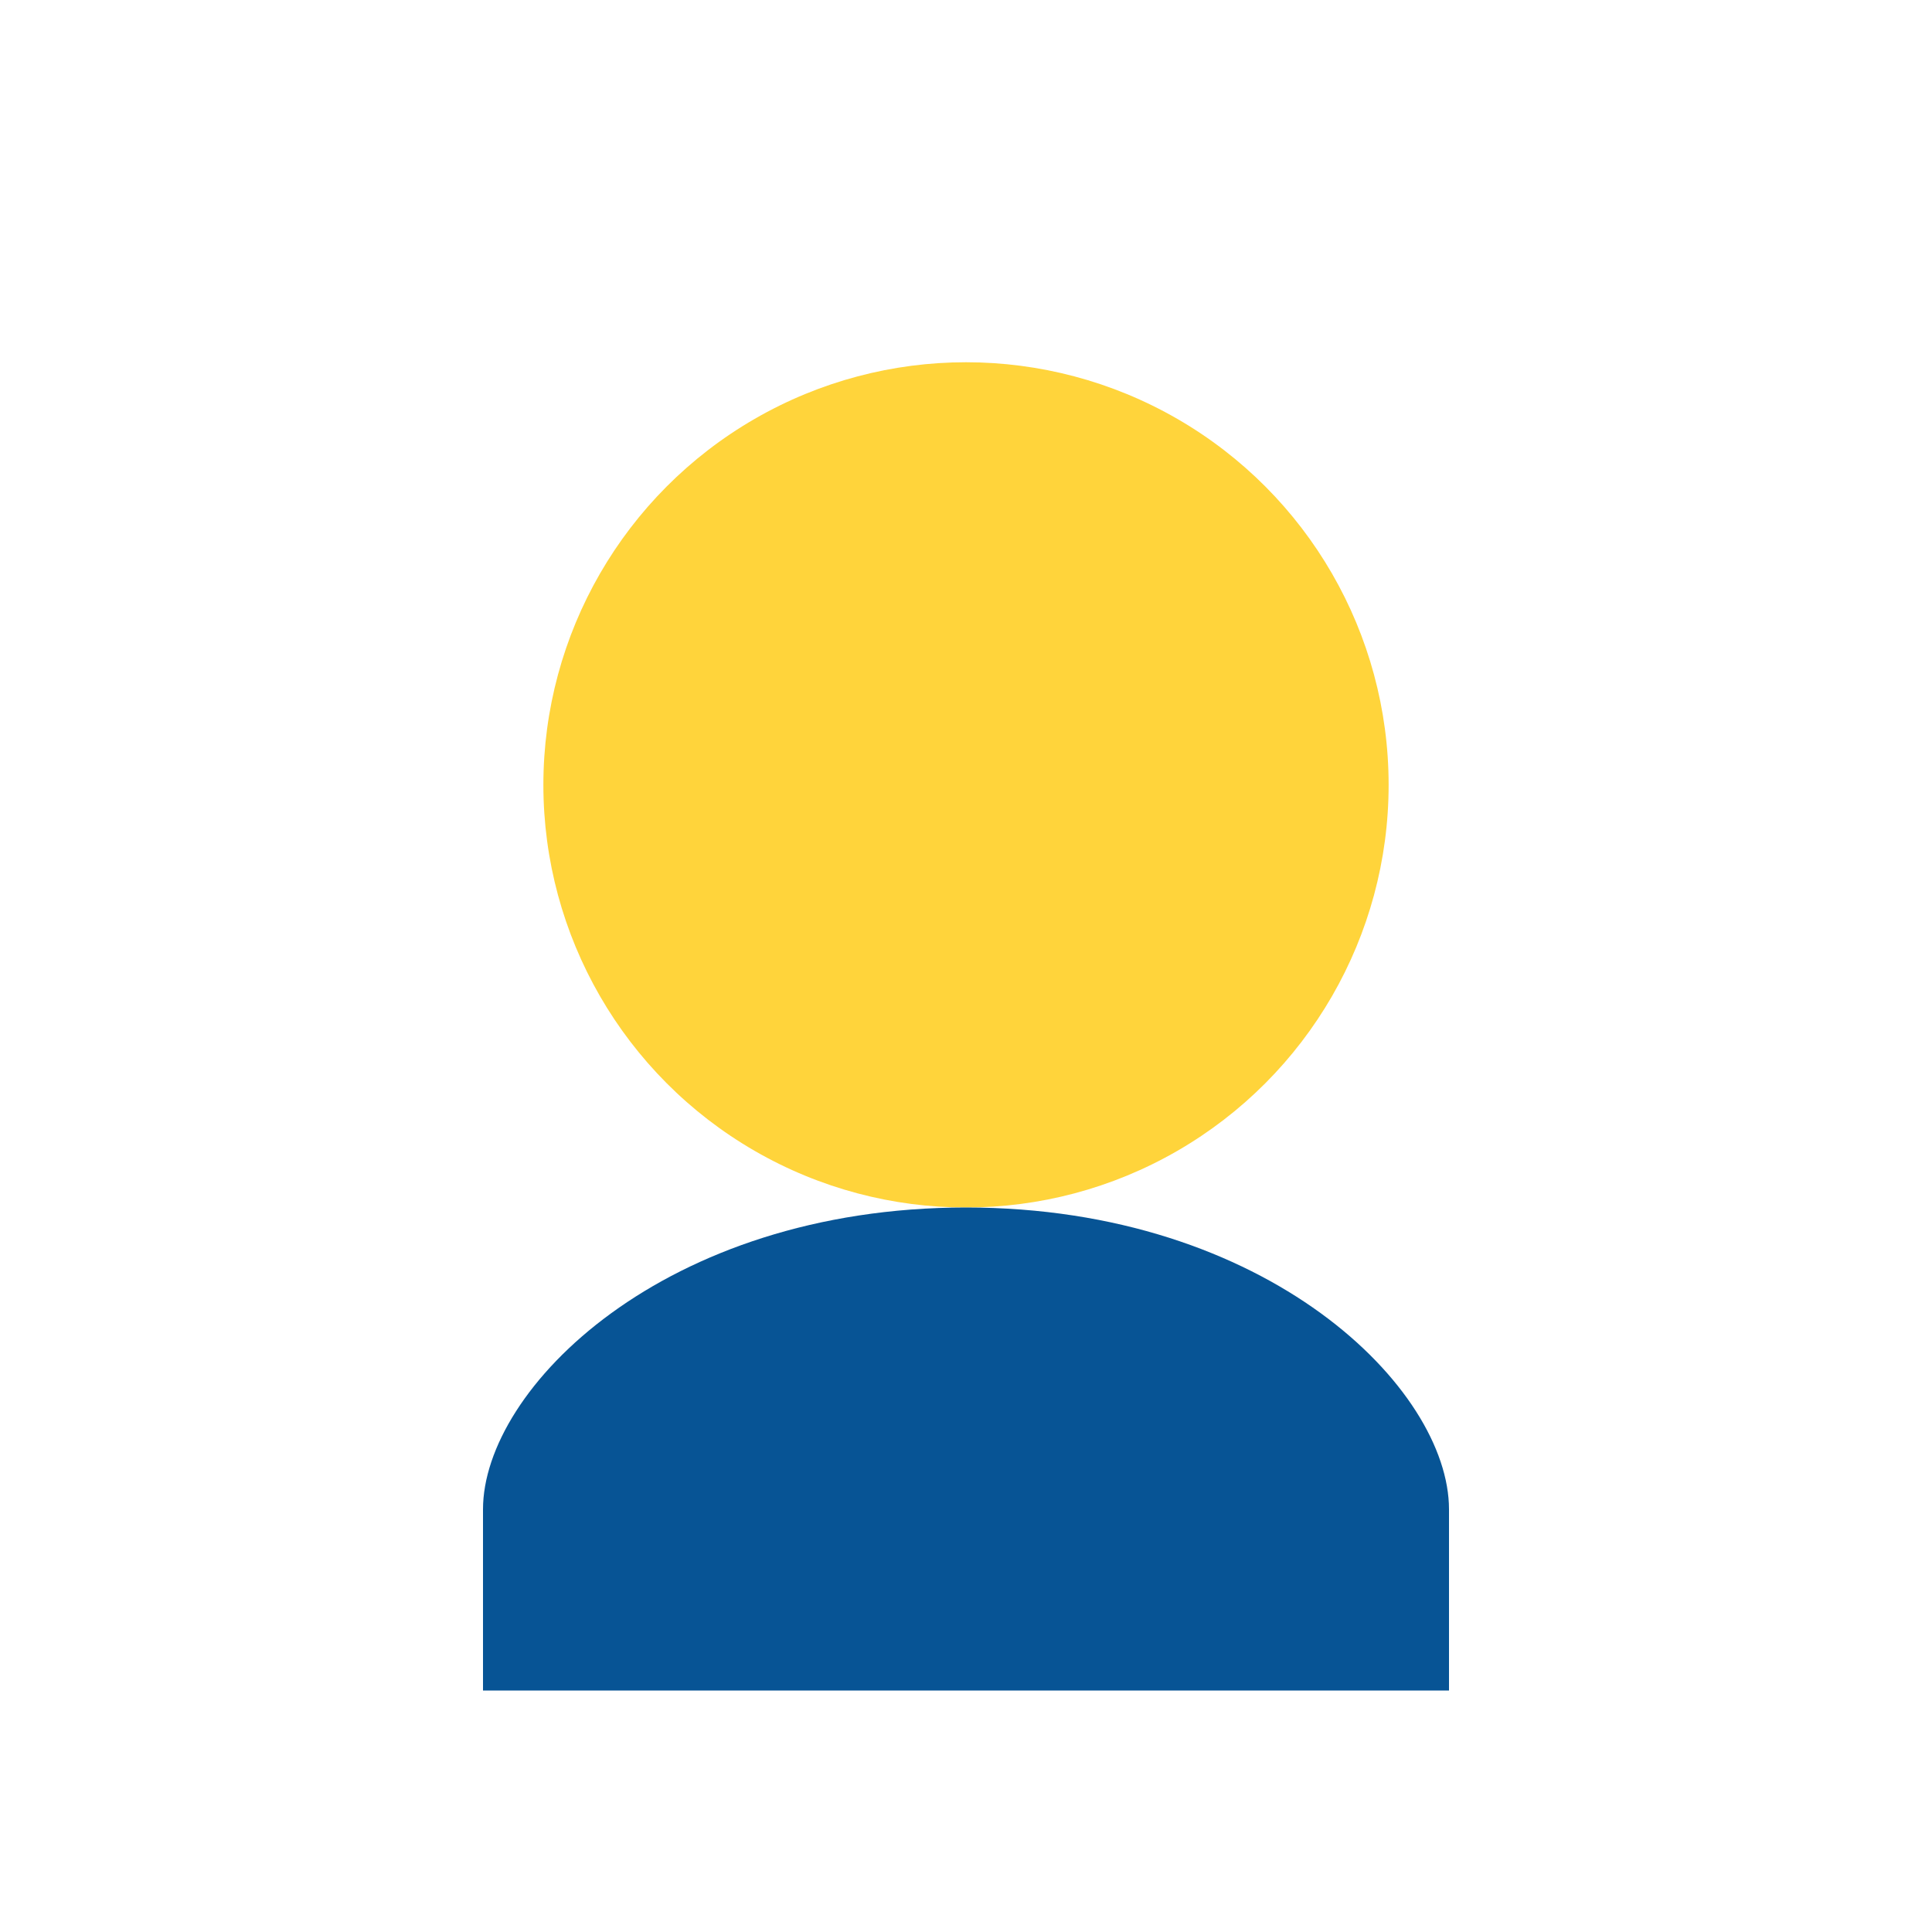 <?xml version="1.0" encoding="UTF-8"?>
<svg xmlns="http://www.w3.org/2000/svg" width="32" height="32" viewBox="0 0 32 32"><circle cx="16" cy="13" r="7" fill="#FFD43B"/><path d="M16 20c-5 0-8 3-8 5v3h16v-3c0-2-3-5-8-5z" fill="#075495"/></svg>